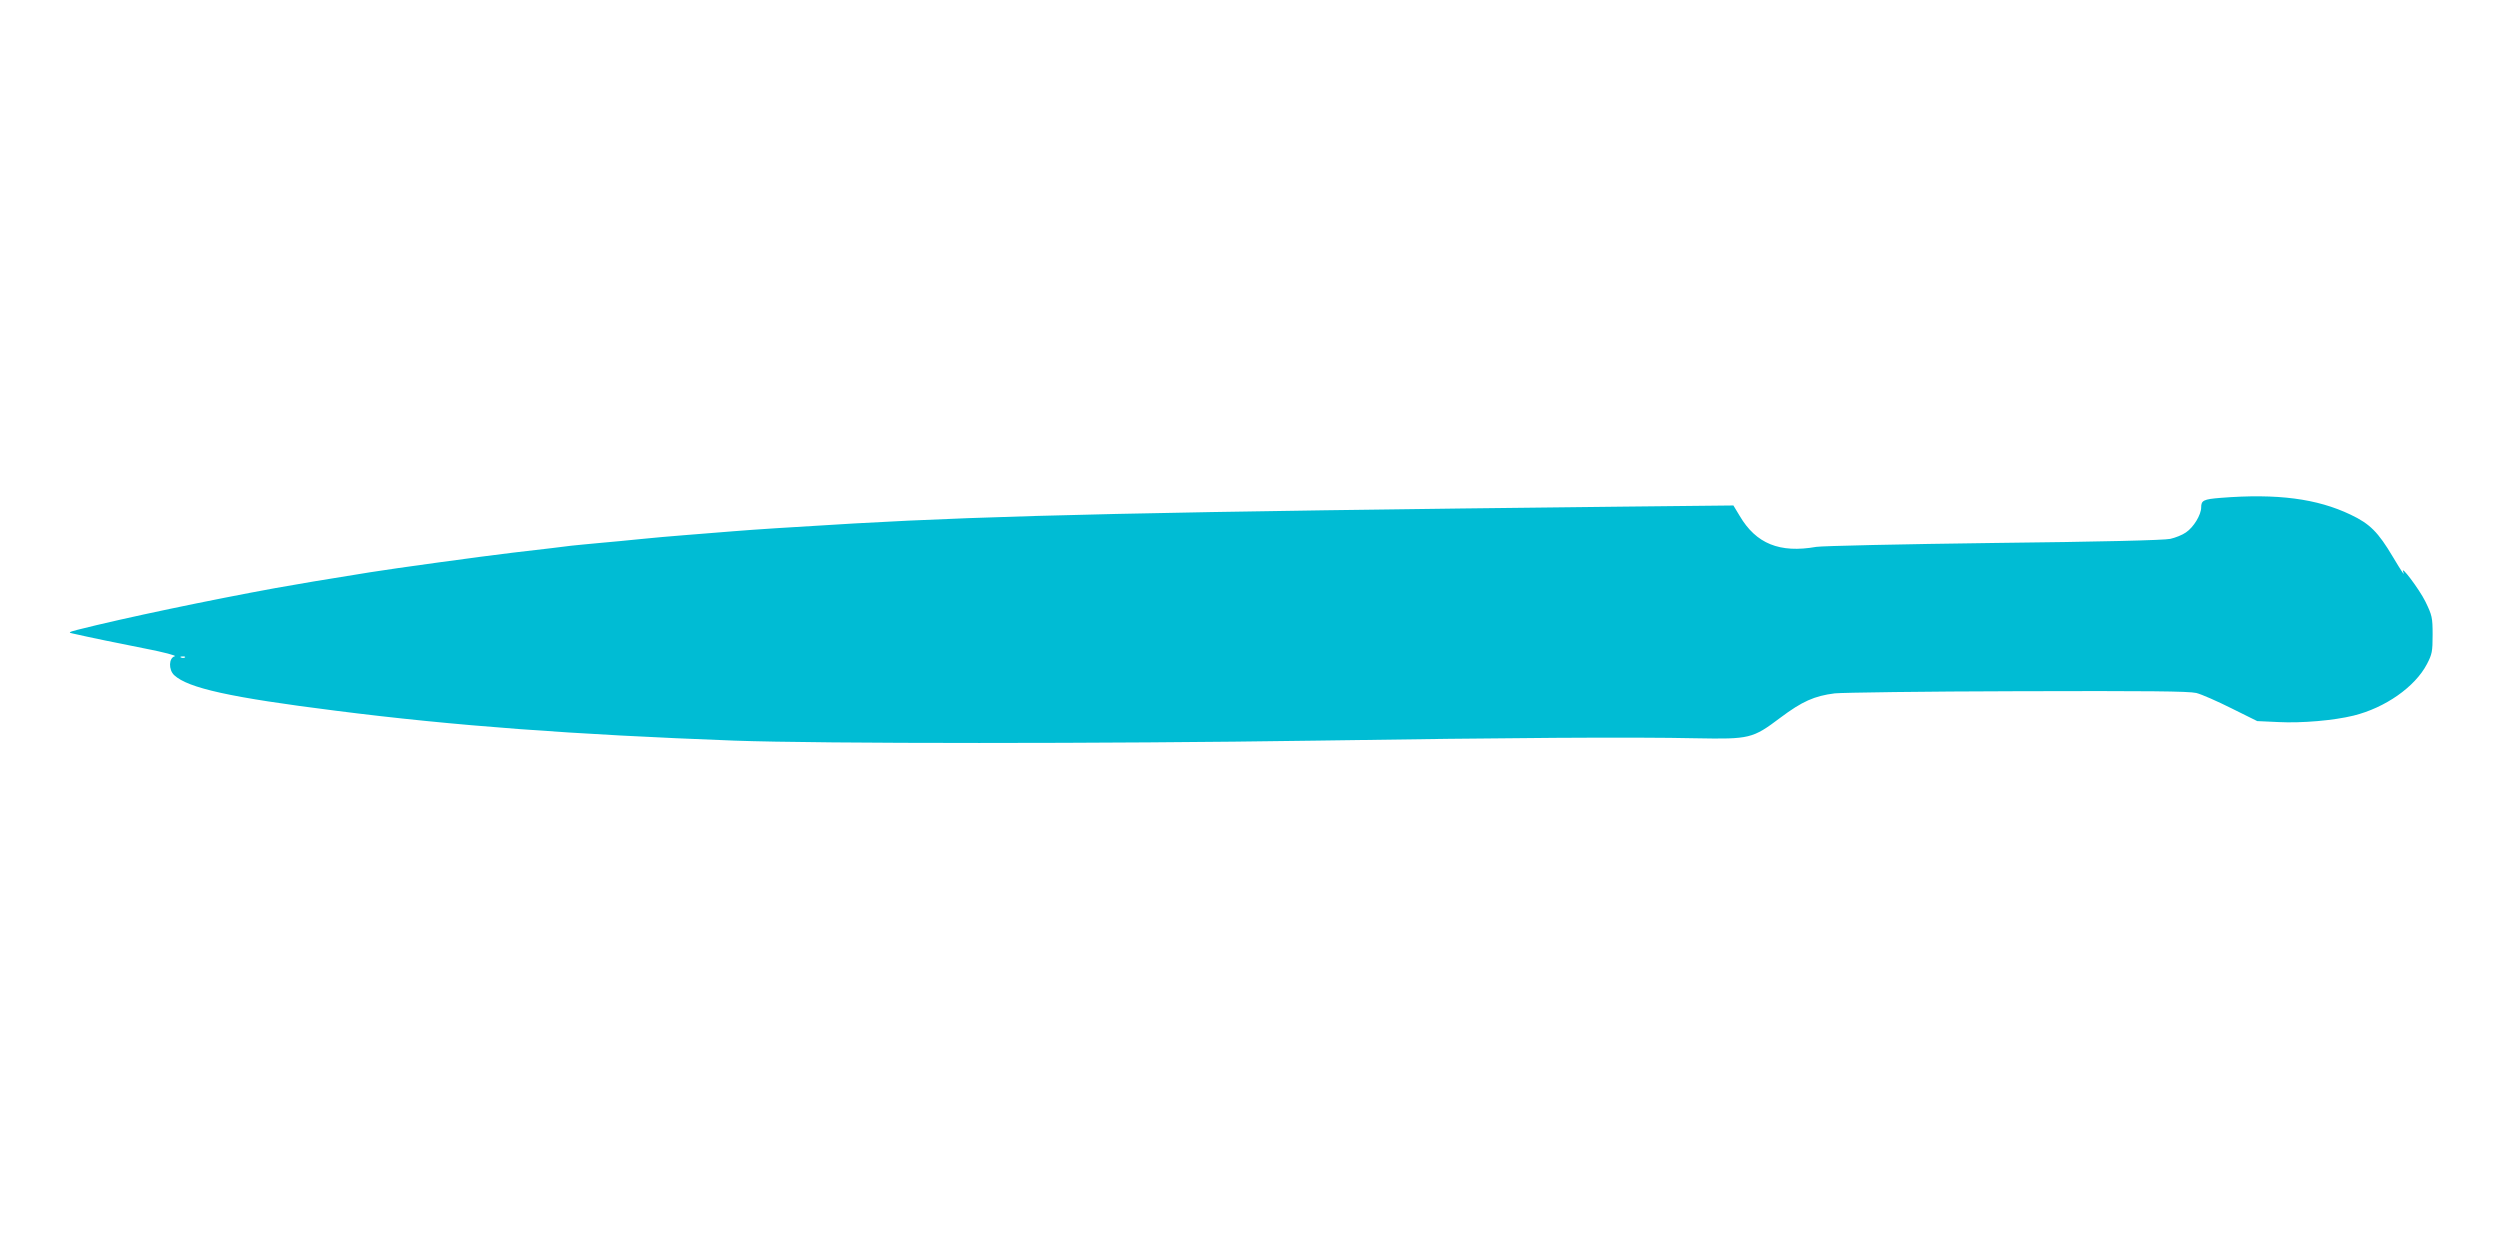 <?xml version="1.0" standalone="no"?>
<!DOCTYPE svg PUBLIC "-//W3C//DTD SVG 20010904//EN"
 "http://www.w3.org/TR/2001/REC-SVG-20010904/DTD/svg10.dtd">
<svg version="1.0" xmlns="http://www.w3.org/2000/svg"
 width="1280pt" height="640pt" viewBox="0 0 1280 640"
 preserveAspectRatio="xMidYMid meet">
<g transform="translate(0,640) scale(0.1,-0.1)"
fill="#00bcd4" stroke="none">
<path d="M11370 3851 c-88 -7 -100 -13 -100 -49 0 -38 -39 -102 -78 -128 -18
-13 -54 -27 -80 -33 -30 -7 -359 -15 -902 -21 -470 -6 -880 -15 -911 -20 -187
-33 -308 16 -392 159 l-32 53 -570 -6 c-2388 -26 -3209 -45 -3930 -86 -370
-22 -495 -30 -620 -40 -71 -6 -184 -15 -250 -20 -66 -5 -167 -14 -225 -20 -58
-6 -152 -15 -210 -20 -58 -5 -123 -12 -145 -14 -39 -5 -127 -16 -302 -36 -160
-19 -604 -80 -728 -100 -266 -43 -340 -55 -485 -81 -334 -61 -770 -152 -1015
-214 -42 -11 -46 -14 -25 -18 101 -23 229 -49 375 -78 93 -18 161 -36 150 -39
-31 -8 -33 -69 -3 -97 71 -66 287 -114 828 -182 603 -77 1215 -122 2040 -153
449 -16 1900 -16 2980 0 988 15 1622 19 1945 12 273 -5 288 -2 430 105 112 84
175 112 279 125 39 4 460 10 936 11 669 2 876 0 915 -9 28 -7 109 -43 181 -79
l131 -65 109 -5 c119 -6 282 8 384 33 162 40 315 147 376 264 26 50 29 64 29
150 0 89 -3 100 -37 170 -31 63 -132 197 -113 150 9 -22 -7 1 -53 78 -76 128
-118 170 -217 217 -172 82 -374 109 -665 86z m-10423 -817 c-3 -3 -12 -4 -19
-1 -8 3 -5 6 6 6 11 1 17 -2 13 -5z"/>
</g>
</svg>
